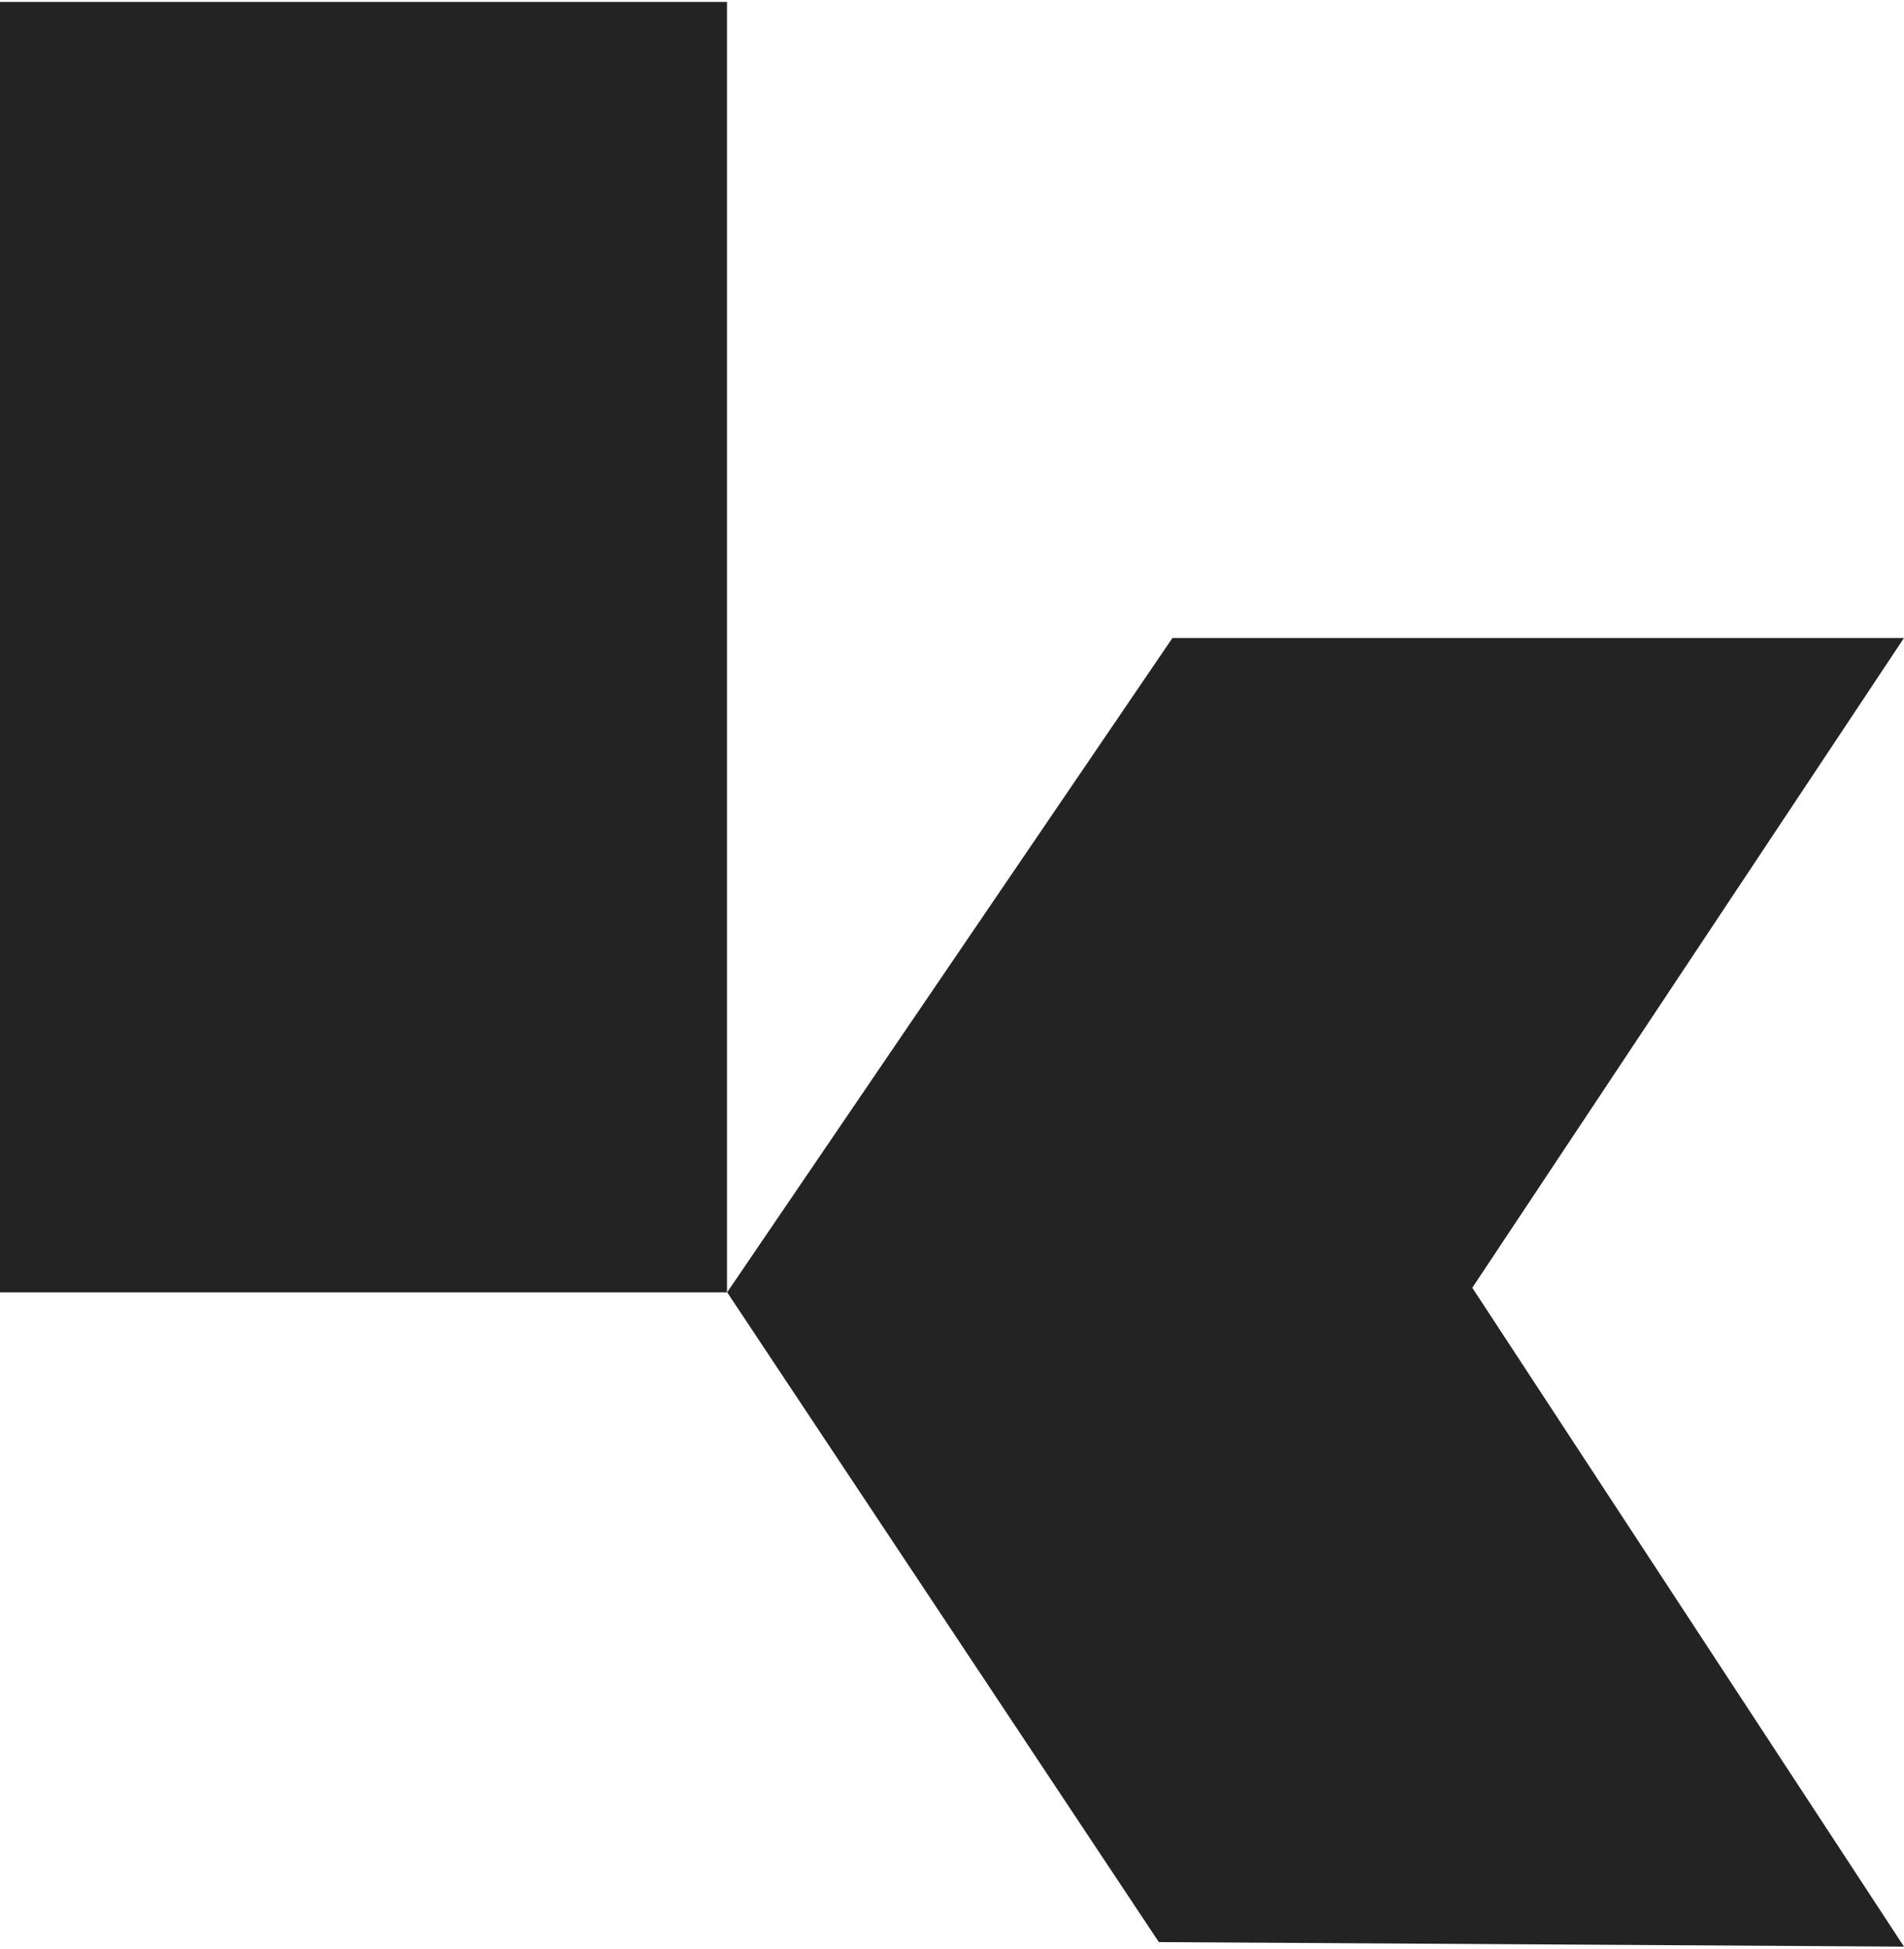 <svg width="595" height="609" viewBox="0 0 595 609" fill="none" xmlns="http://www.w3.org/2000/svg">
<path d="M0 0.602H227.181V403.833H0V0.602Z" fill="#232323"/>
<path d="M366.384 199.37H594.985L460.096 402.413L595 608.305L362.14 606.886L227.236 403.833L366.384 199.37Z" fill="#232323"/>
</svg>
